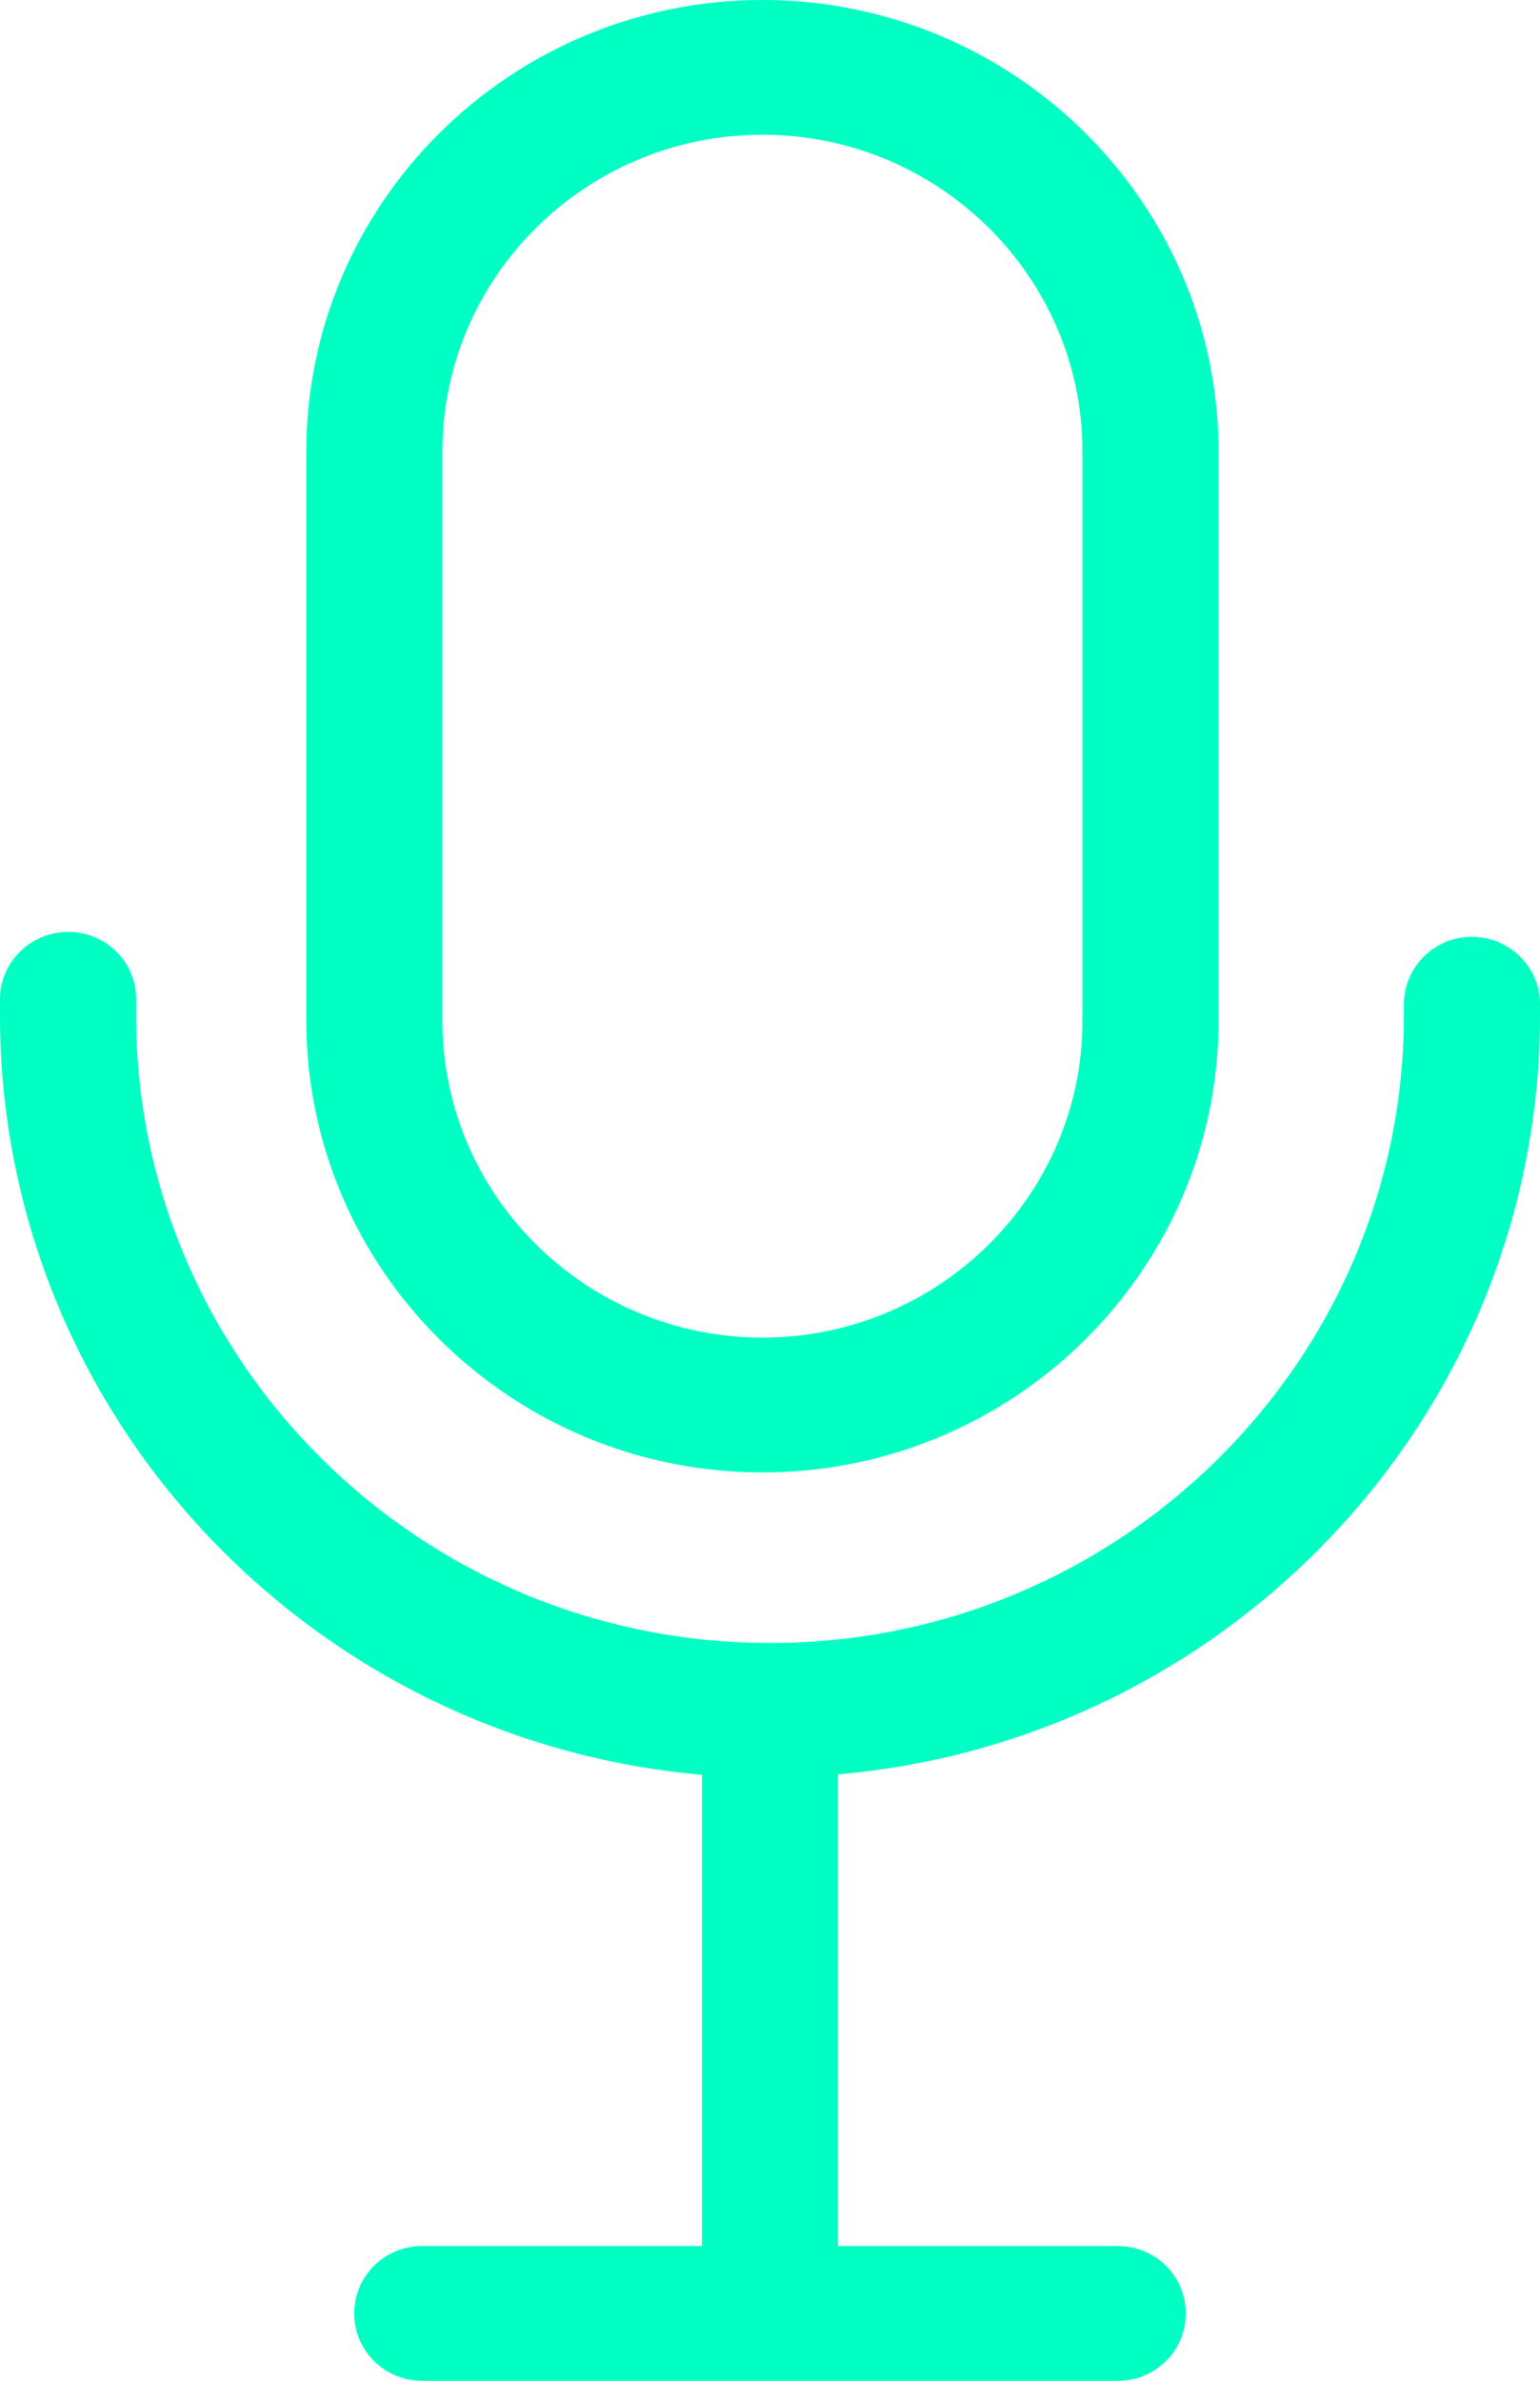 <svg width="11" height="17" viewBox="0 0 11 17" fill="none" xmlns="http://www.w3.org/2000/svg">
<path d="M11 7.249C11 7.221 11 7.192 11 7.163C10.996 6.896 10.773 6.686 10.507 6.689C10.237 6.693 10.024 6.914 10.028 7.178C10.028 7.203 10.028 7.224 10.028 7.249C10.028 9.719 7.998 11.732 5.5 11.732C3.002 11.732 0.972 9.722 0.972 7.249C0.972 7.213 0.972 7.181 0.972 7.146C0.979 6.878 0.767 6.661 0.497 6.654C0.23 6.65 0.007 6.857 0 7.124C0 7.167 0 7.206 0 7.249C0 10.089 2.206 12.427 5.014 12.673V16.038H3.016C2.746 16.038 2.53 16.252 2.53 16.519C2.53 16.786 2.746 17 3.016 17H7.984C8.254 17 8.47 16.786 8.47 16.519C8.47 16.252 8.254 16.038 7.984 16.038H5.986V12.67C8.79 12.427 11 10.089 11 7.249Z" fill="#00FFC3"/>
<path d="M5.446 10.514C7.242 10.514 8.704 9.067 8.704 7.288V3.225C8.704 1.447 7.242 0 5.446 0C3.65 0 2.188 1.447 2.188 3.225V7.288C2.188 9.067 3.65 10.514 5.446 10.514ZM3.16 3.225C3.16 1.978 4.186 0.962 5.446 0.962C6.706 0.962 7.732 1.978 7.732 3.225V7.288C7.732 8.536 6.706 9.551 5.446 9.551C4.186 9.551 3.16 8.536 3.16 7.288V3.225Z" fill="#00FFC3"/>
</svg>
